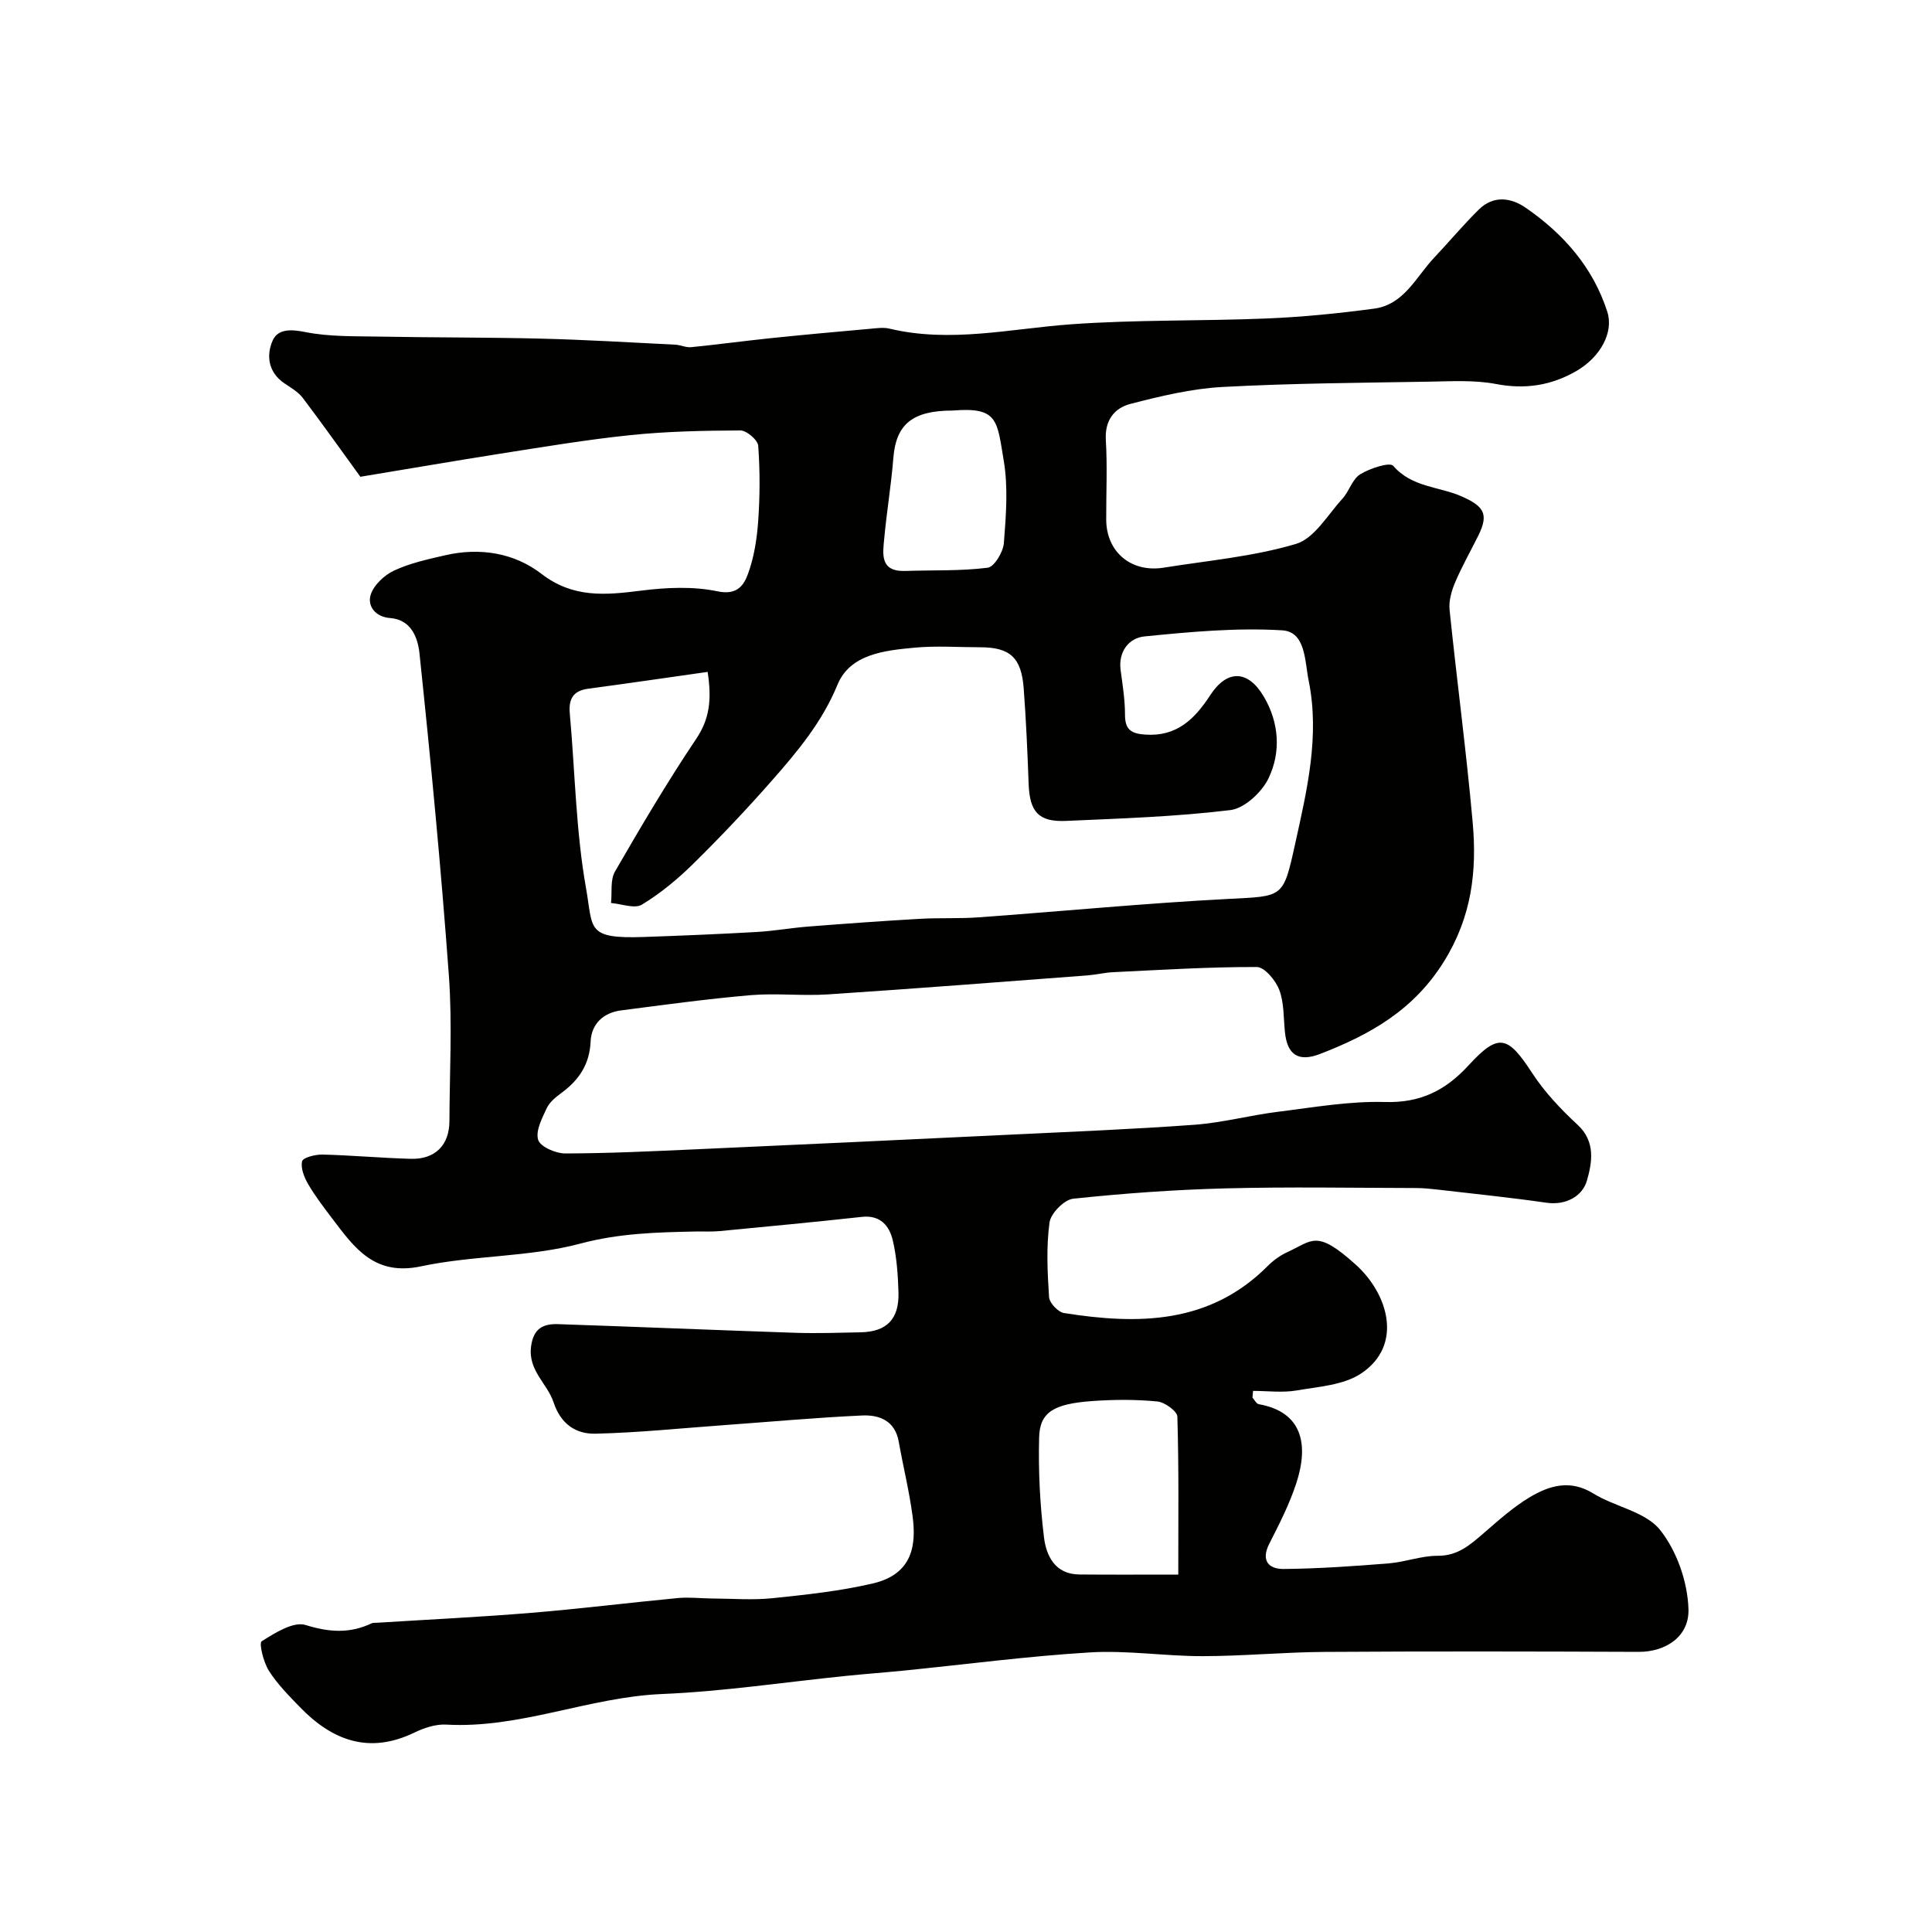 <svg enable-background="new 0 0 400 400" viewBox="0 0 400 400" xmlns="http://www.w3.org/2000/svg"><path d="m74.61 98.71c-3.85-5.3-7.8-10.88-11.92-16.32-.95-1.25-2.47-2.12-3.81-3.03-3.33-2.25-3.78-5.71-2.46-8.79 1.07-2.49 3.73-2.43 6.75-1.83 4.97 1 10.19.85 15.31.95 11.19.21 22.38.14 33.56.42 9.25.23 18.5.79 27.74 1.25 1.11.05 2.24.63 3.32.52 5.51-.55 11.01-1.3 16.52-1.87 6.84-.71 13.7-1.33 20.55-1.94 1.32-.12 2.73-.33 3.99-.03 12.6 3.01 24.98.02 37.49-.89 13.55-.99 27.2-.65 40.79-1.22 7.37-.31 14.75-1.05 22.06-2.03 6.21-.83 8.67-6.58 12.44-10.56 3.11-3.29 6.01-6.79 9.24-9.96 3-2.95 6.61-2.51 9.73-.35 7.82 5.41 13.92 12.33 16.87 21.54 1.35 4.21-1.4 9.36-6.45 12.27-5.13 2.96-10.55 3.82-16.56 2.67-4.5-.86-9.26-.57-13.9-.49-14.27.24-28.55.33-42.79 1.1-6.4.35-12.79 1.89-19.03 3.5-3.32.85-5.34 3.39-5.1 7.46.33 5.48.06 10.99.08 16.49.02 6.7 5.15 11.03 11.89 9.96 9.18-1.47 18.56-2.29 27.4-4.92 3.8-1.13 6.55-6.01 9.61-9.35 1.41-1.54 2.04-4.05 3.68-5.06 2-1.23 6.12-2.59 6.85-1.75 3.84 4.46 9.45 4.26 14.13 6.31 4.73 2.08 5.67 3.71 3.46 8.17-1.6 3.22-3.39 6.36-4.79 9.67-.74 1.75-1.33 3.83-1.14 5.67 1.51 14.67 3.47 29.29 4.78 43.97.9 10.07-.16 19.51-5.94 28.82-6.31 10.14-15.34 15.15-25.6 19.13-4.59 1.78-6.86.16-7.33-4.52-.3-2.93-.16-6.05-1.17-8.72-.74-1.96-3.04-4.73-4.65-4.74-9.92-.03-19.83.6-29.75 1.07-1.79.09-3.56.53-5.36.67-17.9 1.35-35.8 2.75-53.71 3.93-5.31.35-10.69-.29-15.99.16-8.96.77-17.89 2-26.81 3.15-3.69.48-6.14 2.8-6.31 6.44-.21 4.7-2.37 7.93-5.96 10.59-1.19.88-2.51 1.92-3.11 3.19-.98 2.09-2.36 4.72-1.79 6.58.43 1.42 3.62 2.82 5.58 2.82 9.1-.02 18.2-.46 27.3-.87 21.47-.96 42.94-1.97 64.41-3 12.87-.62 25.75-1.13 38.59-2.07 5.83-.43 11.56-1.98 17.38-2.7 7.33-.91 14.72-2.22 22.04-2.01 7.36.22 12.56-2.39 17.35-7.61 6.2-6.75 8.1-6.14 13.12 1.57 2.58 3.97 5.95 7.53 9.44 10.76 3.81 3.52 2.96 7.91 1.93 11.54-.9 3.16-4.25 5.19-8.41 4.59-7.45-1.08-14.95-1.84-22.44-2.71-1.47-.17-2.96-.32-4.44-.33-13.17-.03-26.34-.27-39.49.07-10.54.27-21.09 1.03-31.58 2.14-1.87.2-4.66 3.03-4.91 4.93-.69 5.07-.43 10.31-.09 15.46.08 1.2 1.87 3.09 3.09 3.28 15.33 2.43 30.16 2.33 42.19-9.75 1.14-1.14 2.53-2.16 3.99-2.83 5.32-2.44 6.05-4.78 14.18 2.52 6.8 6.1 9.9 16.69 1.21 22.54-3.64 2.45-8.84 2.76-13.41 3.55-2.93.5-6.01.09-9.02.09-.04.47-.08.93-.12 1.4.43.46.8 1.26 1.3 1.35 8.97 1.59 10.43 8.24 7.77 16.38-1.41 4.31-3.51 8.43-5.58 12.49-1.81 3.56-.1 5.28 2.99 5.25 7.25-.07 14.51-.58 21.75-1.16 3.4-.27 6.75-1.59 10.12-1.57 4.11.03 6.65-2.21 9.41-4.59 3.1-2.67 6.18-5.47 9.67-7.55 4.05-2.41 8.35-3.71 13.12-.77 4.49 2.77 10.77 3.76 13.8 7.51 3.51 4.36 5.76 10.84 5.92 16.48.16 5.65-4.72 8.83-10.3 8.81-21.66-.09-43.33-.13-64.99.01-8.44.05-16.87.87-25.3.88-7.77.01-15.57-1.24-23.29-.78-12.92.78-25.79 2.49-38.68 3.78-3.93.39-7.87.68-11.79 1.08-12.73 1.29-25.43 3.23-38.2 3.76-15.14.64-29.35 7.2-44.66 6.33-2.16-.12-4.57.68-6.57 1.65-9.4 4.55-17.03 1.64-23.75-5.31-2.28-2.36-4.65-4.75-6.39-7.5-1.11-1.76-2.08-5.71-1.48-6.09 2.75-1.74 6.57-4.15 9.09-3.37 4.89 1.52 9.15 1.8 13.68-.35.28-.13.65-.09.99-.11 10.68-.67 21.38-1.18 32.04-2.06 10.14-.83 20.24-2.1 30.37-3.06 2.33-.22 4.71.07 7.06.09 4.18.02 8.4.37 12.53-.06 6.97-.72 14-1.47 20.8-3.06 8.38-1.97 8.97-8.2 8.19-14-.69-5.16-1.95-10.24-2.86-15.37-.77-4.33-4.02-5.56-7.57-5.4-9.54.44-19.07 1.31-28.6 2-8.87.64-17.73 1.56-26.61 1.77-4.05.09-7.18-1.96-8.69-6.52-1.28-3.87-5.29-6.53-4.65-11.52.49-3.8 2.55-4.74 5.61-4.64 16.36.55 32.71 1.24 49.07 1.79 4.52.15 9.05-.01 13.57-.1 5.39-.11 7.99-2.74 7.82-8.29-.11-3.6-.36-7.26-1.18-10.75-.71-3-2.56-5.27-6.37-4.86-9.79 1.07-19.59 2-29.4 2.94-1.65.16-3.33.06-5 .09-8.03.16-15.84.35-23.9 2.5-10.66 2.84-22.15 2.4-33 4.71-9.58 2.04-13.72-3.73-18.29-9.77-1.77-2.34-3.58-4.68-5.06-7.21-.83-1.42-1.61-3.35-1.27-4.77.19-.78 2.76-1.43 4.24-1.39 6.1.15 12.2.72 18.3.88 5.02.13 7.94-2.85 7.96-7.8.03-10.02.61-20.09-.11-30.06-1.62-22.29-3.75-44.54-6.09-66.77-.31-2.99-1.56-7-6.08-7.33-3.02-.22-4.71-2.45-4.05-4.73.59-2.04 2.83-4.15 4.87-5.1 3.32-1.55 7.03-2.35 10.64-3.18 7.16-1.64 14.25-.48 19.89 3.87 6.56 5.05 13.25 4.39 20.57 3.47 5.23-.66 10.79-.93 15.88.14 4.08.86 5.44-1.29 6.3-3.63 1.26-3.46 1.85-7.26 2.11-10.96.36-5.17.38-10.39 0-15.55-.09-1.2-2.41-3.18-3.69-3.17-7.6.03-15.24.19-22.79.97-9.1.94-18.14 2.47-27.19 3.88-9.56 1.51-19.02 3.15-28.7 4.74zm71.9 40.4c-8.32 1.18-16.51 2.38-24.72 3.48-3.13.42-4.09 2.11-3.82 5.12 1.09 12.09 1.25 24.33 3.37 36.23 1.49 8.37-.07 10.47 11.99 10.05 7.77-.27 15.53-.59 23.29-1.03 3.6-.2 7.17-.85 10.77-1.13 7.69-.6 15.39-1.16 23.1-1.6 4.05-.23 8.12-.01 12.16-.31 17.24-1.24 34.45-2.92 51.7-3.81 11.35-.59 11.31-.13 13.78-11.33s5.16-22.39 2.8-33.94c-.81-3.96-.57-10.04-5.48-10.34-9.46-.57-19.07.32-28.54 1.27-3.1.31-5.41 3.06-4.9 6.95.41 3.08.91 6.17.91 9.26 0 3.05 1.22 3.9 4.16 4.11 6.57.47 10.28-3.24 13.48-8.15 3.47-5.34 7.8-5.3 11.09.27 3.18 5.39 3.6 11.47.99 16.92-1.38 2.88-4.97 6.23-7.9 6.59-11.27 1.37-22.68 1.74-34.04 2.24-5.68.25-7.51-1.88-7.73-7.63-.24-6.6-.53-13.19-1.02-19.77-.48-6.45-2.84-8.55-9.06-8.55-4.5 0-9.03-.34-13.49.08-6.23.58-13.39 1.31-16.01 7.68-3.15 7.66-8.15 13.66-13.39 19.63s-10.71 11.76-16.37 17.34c-3.25 3.21-6.84 6.19-10.72 8.55-1.51.92-4.23-.16-6.4-.33.23-2.19-.19-4.76.81-6.51 5.36-9.28 10.82-18.53 16.79-27.43 2.75-4.08 3.3-8.02 2.4-13.91zm97.44 186.89c0-11.23.13-21.97-.19-32.69-.03-1.14-2.61-3-4.14-3.15-4.44-.43-8.97-.41-13.43-.09-8.05.57-10.91 2.3-11.05 7.53-.18 6.88.17 13.82 1 20.65.47 3.88 2.29 7.68 7.32 7.73 6.31.06 12.6.02 20.49.02zm-46.7-241c-8.34 0-11.74 2.84-12.29 9.81-.44 5.54-1.37 11.05-1.88 16.59-.31 3.27-.97 7 4.39 6.81 5.68-.2 11.41.04 17.02-.67 1.36-.17 3.21-3.25 3.35-5.1.44-5.65.91-11.49-.02-17.02-1.4-8.36-1.14-11.2-10.57-10.42z" fill="#010100"/></svg>